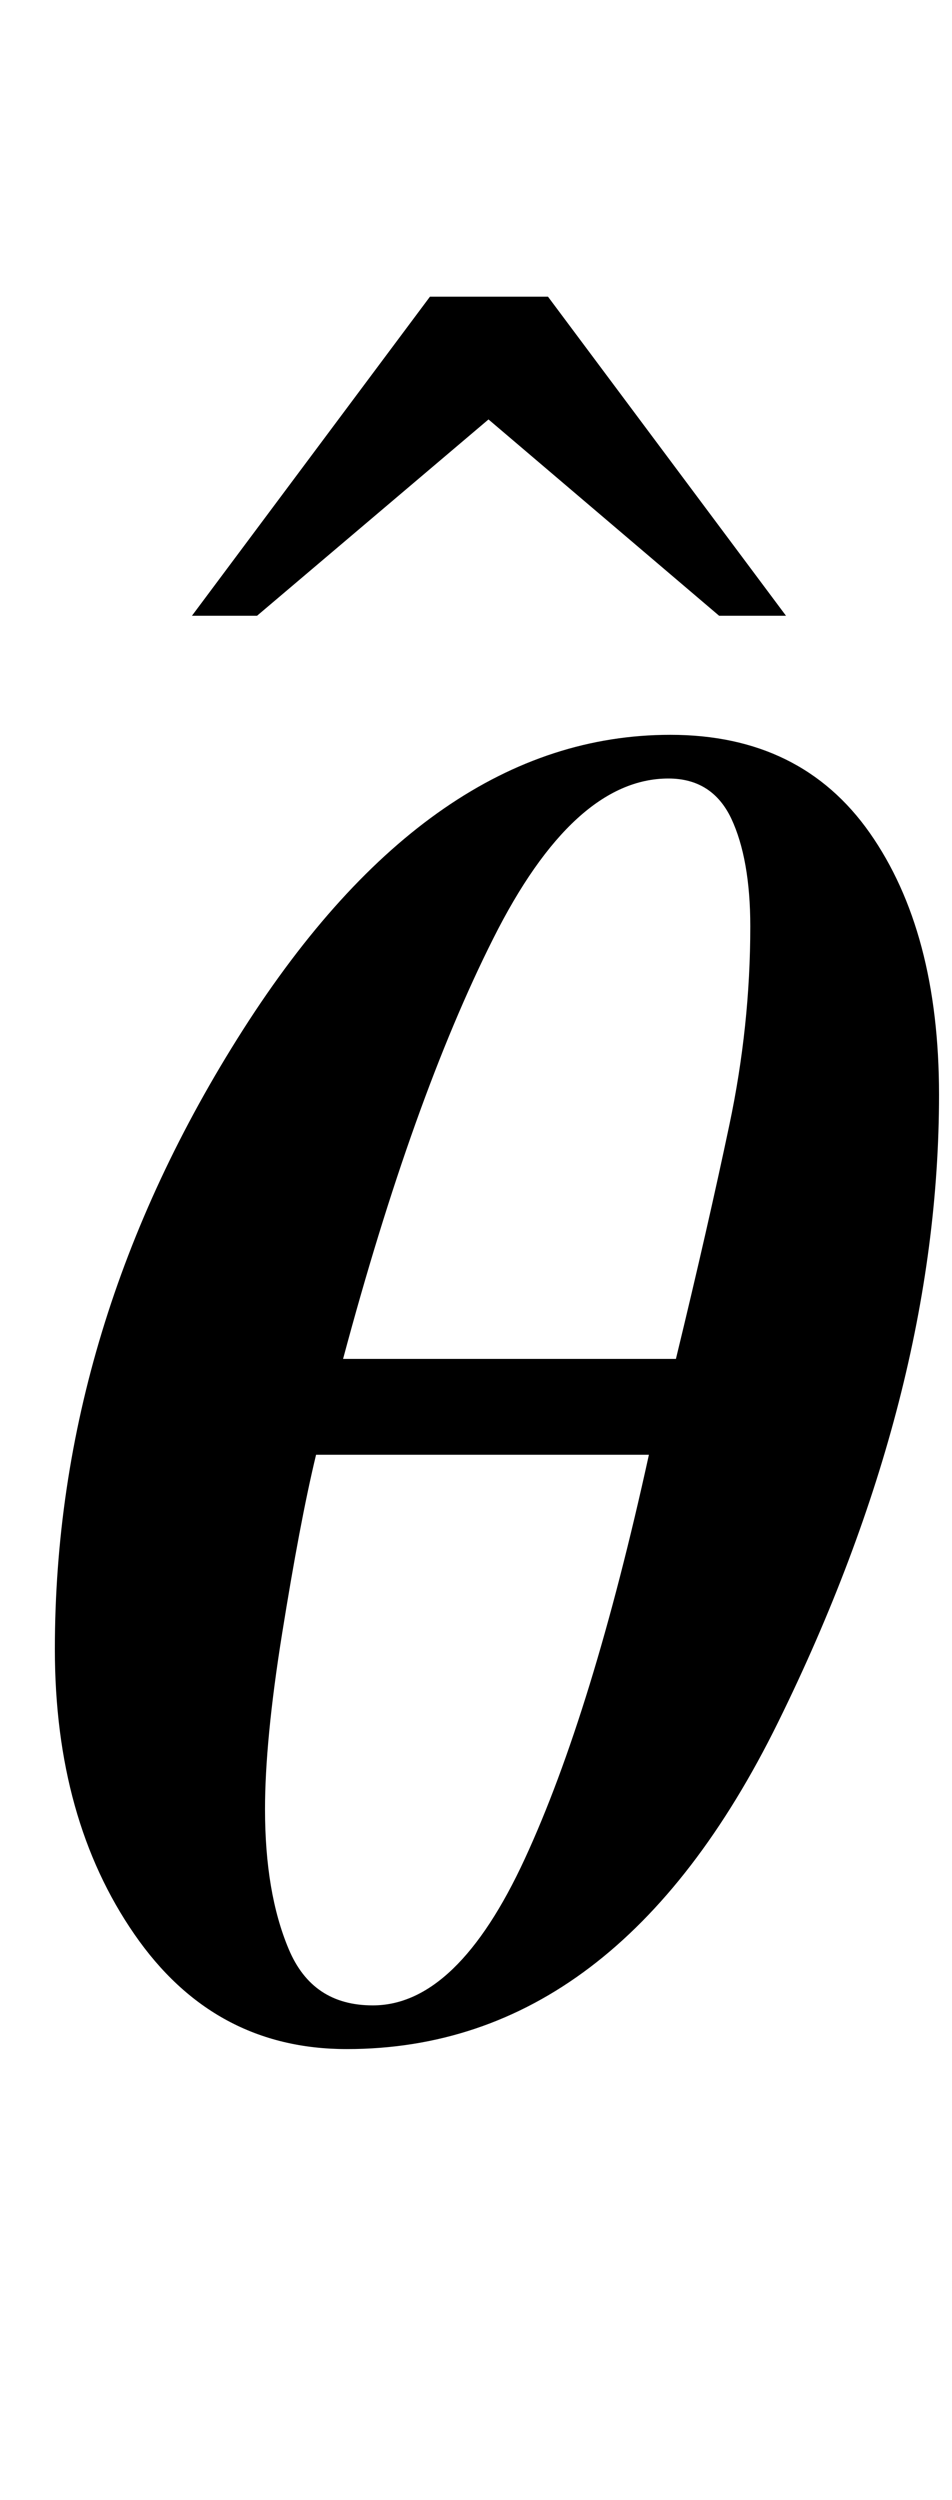 <?xml version="1.0" encoding="UTF-8"?>
<svg xmlns="http://www.w3.org/2000/svg" xmlns:xlink="http://www.w3.org/1999/xlink"  viewBox="0 0 8 21" version="1.1">
<defs>
<g>
<symbol overflow="visible" id="glyph0-0">
<path style="stroke:none;" d="M 1 0 L 1 -12.797 L 7 -12.797 L 7 0 Z M 2 -1 L 6 -1 L 6 -11.797 L 2 -11.797 Z M 2 -1 "/>
</symbol>
<symbol overflow="visible" id="glyph0-1">
<path style="stroke:none;" d="M 7.891 -7.805 C 7.891 -6.121 7.441 -4.367 6.539 -2.535 C 5.637 -0.703 4.43 0.211 2.914 0.211 C 2.168 0.211 1.574 -0.109 1.129 -0.754 C 0.684 -1.398 0.461 -2.195 0.461 -3.148 C 0.461 -4.965 0.988 -6.699 2.043 -8.352 C 3.098 -10.004 4.293 -10.828 5.633 -10.828 C 6.363 -10.828 6.922 -10.555 7.309 -10.004 C 7.695 -9.453 7.891 -8.723 7.891 -7.805 Z M 6.305 -9.219 C 6.305 -9.598 6.25 -9.902 6.145 -10.125 C 6.039 -10.348 5.863 -10.461 5.617 -10.461 C 5.086 -10.461 4.594 -10.012 4.145 -9.117 C 3.695 -8.223 3.273 -7.043 2.883 -5.586 L 5.68 -5.586 C 5.863 -6.34 6.012 -6.996 6.129 -7.551 C 6.246 -8.105 6.305 -8.66 6.305 -9.219 Z M 5.453 -4.781 L 2.656 -4.781 C 2.562 -4.391 2.469 -3.891 2.371 -3.281 C 2.273 -2.672 2.227 -2.18 2.227 -1.805 C 2.227 -1.336 2.293 -0.945 2.426 -0.629 C 2.559 -0.312 2.793 -0.156 3.133 -0.156 C 3.605 -0.156 4.031 -0.566 4.41 -1.387 C 4.789 -2.207 5.137 -3.34 5.453 -4.781 Z M 5.453 -4.781 "/>
</symbol>
<symbol overflow="visible" id="glyph1-0">
<path style="stroke:none;" d="M 1 0 L 1 -12.797 L 7 -12.797 L 7 0 Z M 2 -1 L 6 -1 L 6 -11.797 L 2 -11.797 Z M 2 -1 "/>
</symbol>
<symbol overflow="visible" id="glyph1-1">
<path style="stroke:none;" d="M 4.992 -0.492 L 4.43 -0.492 L 2.492 -2.141 L 0.547 -0.492 L 0 -0.492 L 2 -3.172 L 2.992 -3.172 Z M 4.992 -0.492 "/>
</symbol>
</g>
</defs>
<g id="surface215435">
<g style="fill:rgb(0%,0%,0%);fill-opacity:1;">
  <use xlink:href="#glyph0-1" x="0" y="17"/>
</g>
<g style="fill:rgb(0%,0%,0%);fill-opacity:1;">
  <use xlink:href="#glyph1-1" x="1.613" y="5.664"/>
</g>
</g>
</svg>